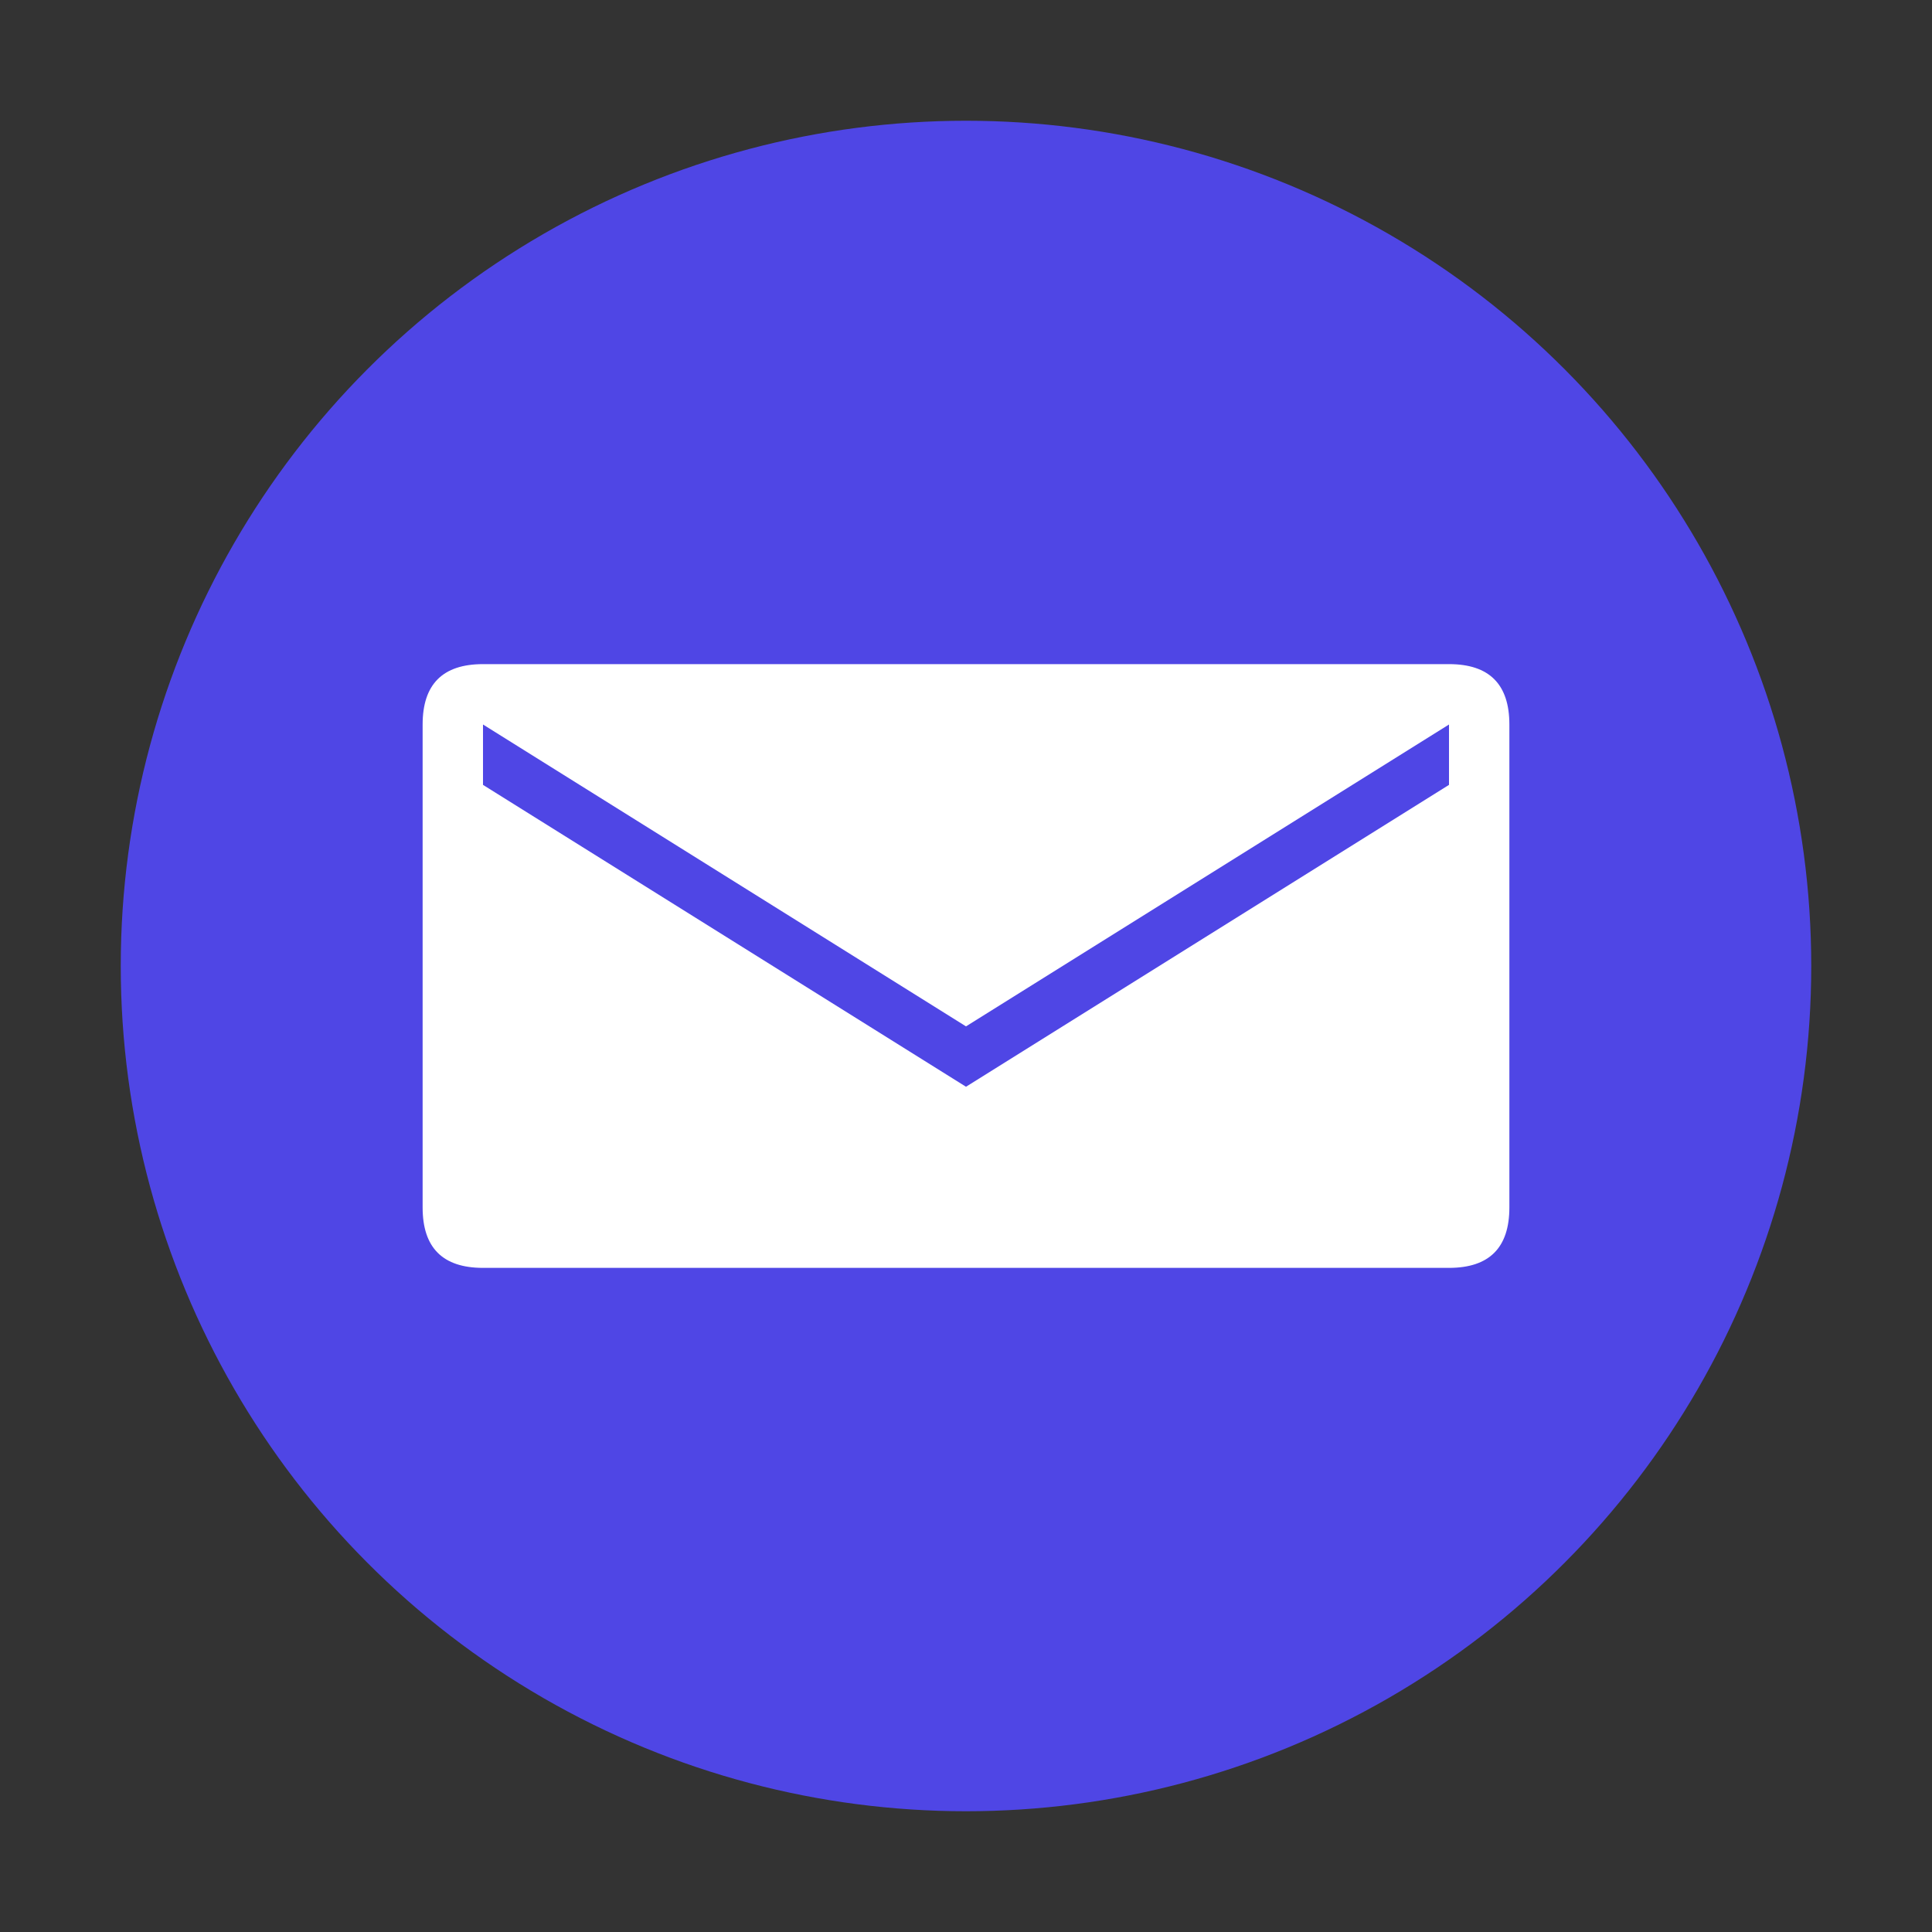 <svg xmlns="http://www.w3.org/2000/svg" viewBox="0 0 64 64" width="64" height="64">
  <rect x="0" y="0" width="64" height="64" fill="#333333" stroke="none"/>
  <circle cx="32" cy="32" r="28" fill="#4F46E5"/>
  <path d="M 16 22 Q 14 22 14 24 L 14 40 Q 14 42 16 42 L 48 42 Q 50 42 50 40 L 50 24 Q 50 22 48 22 L 16 22 Z" fill="#ffffff"/>
  <path d="M 16 24 L 32 34 L 48 24 L 48 26 L 32 36 L 16 26 Z" fill="#4F46E5"/>
</svg>